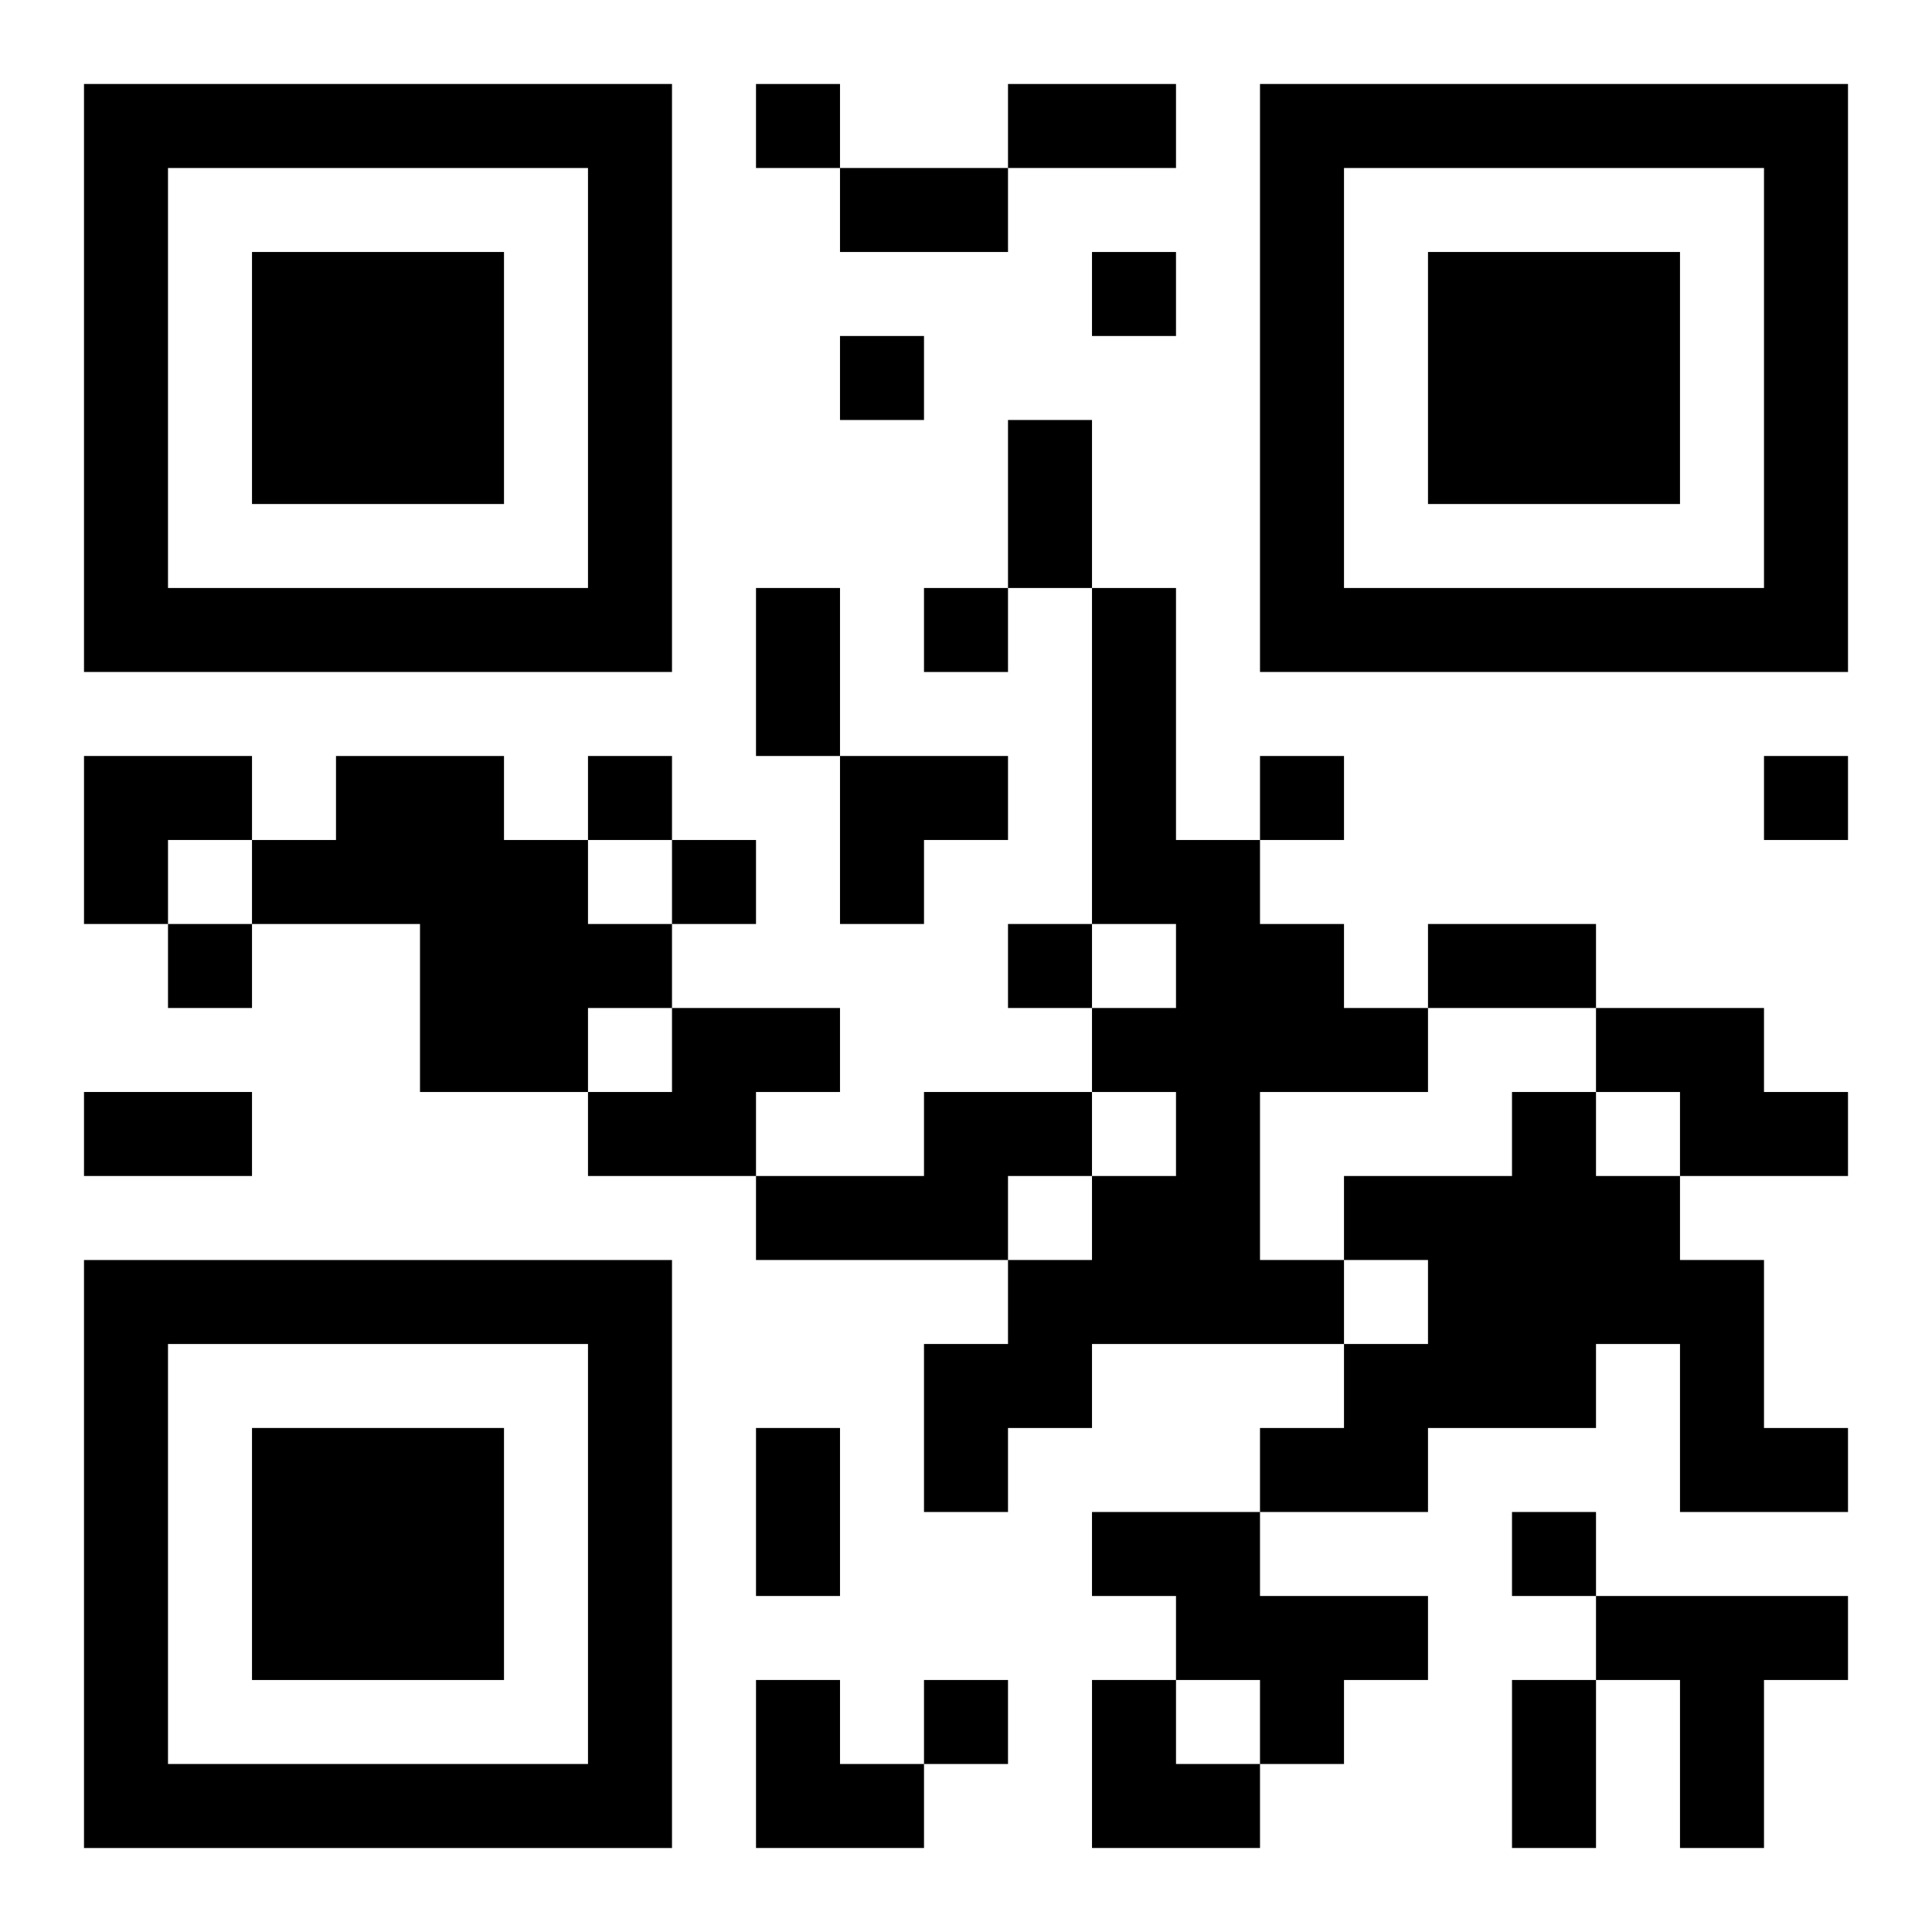 <?xml version="1.0" encoding="UTF-8"?>
<svg width="250" height="250" baseProfile="full" version="1.1" viewBox="-1 -1 23 23" xmlns="http://www.w3.org/2000/svg" xmlns:xlink="http://www.w3.org/1999/xlink"><symbol id="a"><path d="m0 7v7h7v-7h-7zm1 1h5v5h-5v-5zm1 1v3h3v-3h-3z"/></symbol><use y="-7" xlink:href="#a"/><use y="7" xlink:href="#a"/><use x="14" y="-7" xlink:href="#a"/><path d="m12 6h1v3h1v1h1v1h1v1h-2v2h1v1h-3v1h-1v1h-1v-2h1v-1h1v-1h1v-1h-1v-1h1v-1h-1v-4m-9 2h2v1h1v1h1v1h-1v1h-2v-2h-2v-1h1v-1m4 3h2v1h-1v1h-2v-1h1v-1m11 0h2v1h1v1h-2v-1h-1v-1m-8 1h2v1h-1v1h-3v-1h2v-1m7 0h1v1h1v1h1v2h1v1h-2v-2h-1v1h-2v1h-2v-1h1v-1h1v-1h-1v-1h2v-1m-5 5h2v1h2v1h-1v1h-1v-1h-1v-1h-1v-1m6 1h3v1h-1v2h-1v-2h-1v-1m-10-18v1h1v-1h-1m4 2v1h1v-1h-1m-3 1v1h1v-1h-1m1 3v1h1v-1h-1m-4 2v1h1v-1h-1m8 0v1h1v-1h-1m6 0v1h1v-1h-1m-13 1v1h1v-1h-1m-6 1v1h1v-1h-1m10 0v1h1v-1h-1m6 7v1h1v-1h-1m-7 2v1h1v-1h-1m1-19h2v1h-2v-1m-2 1h2v1h-2v-1m2 3h1v2h-1v-2m-3 2h1v2h-1v-2m8 4h2v1h-2v-1m-16 2h2v1h-2v-1m8 4h1v2h-1v-2m9 3h1v2h-1v-2m-17-11h2v1h-1v1h-1zm9 0h2v1h-1v1h-1zm-1 11h1v1h1v1h-2zm4 0h1v1h1v1h-2z"/></svg>
